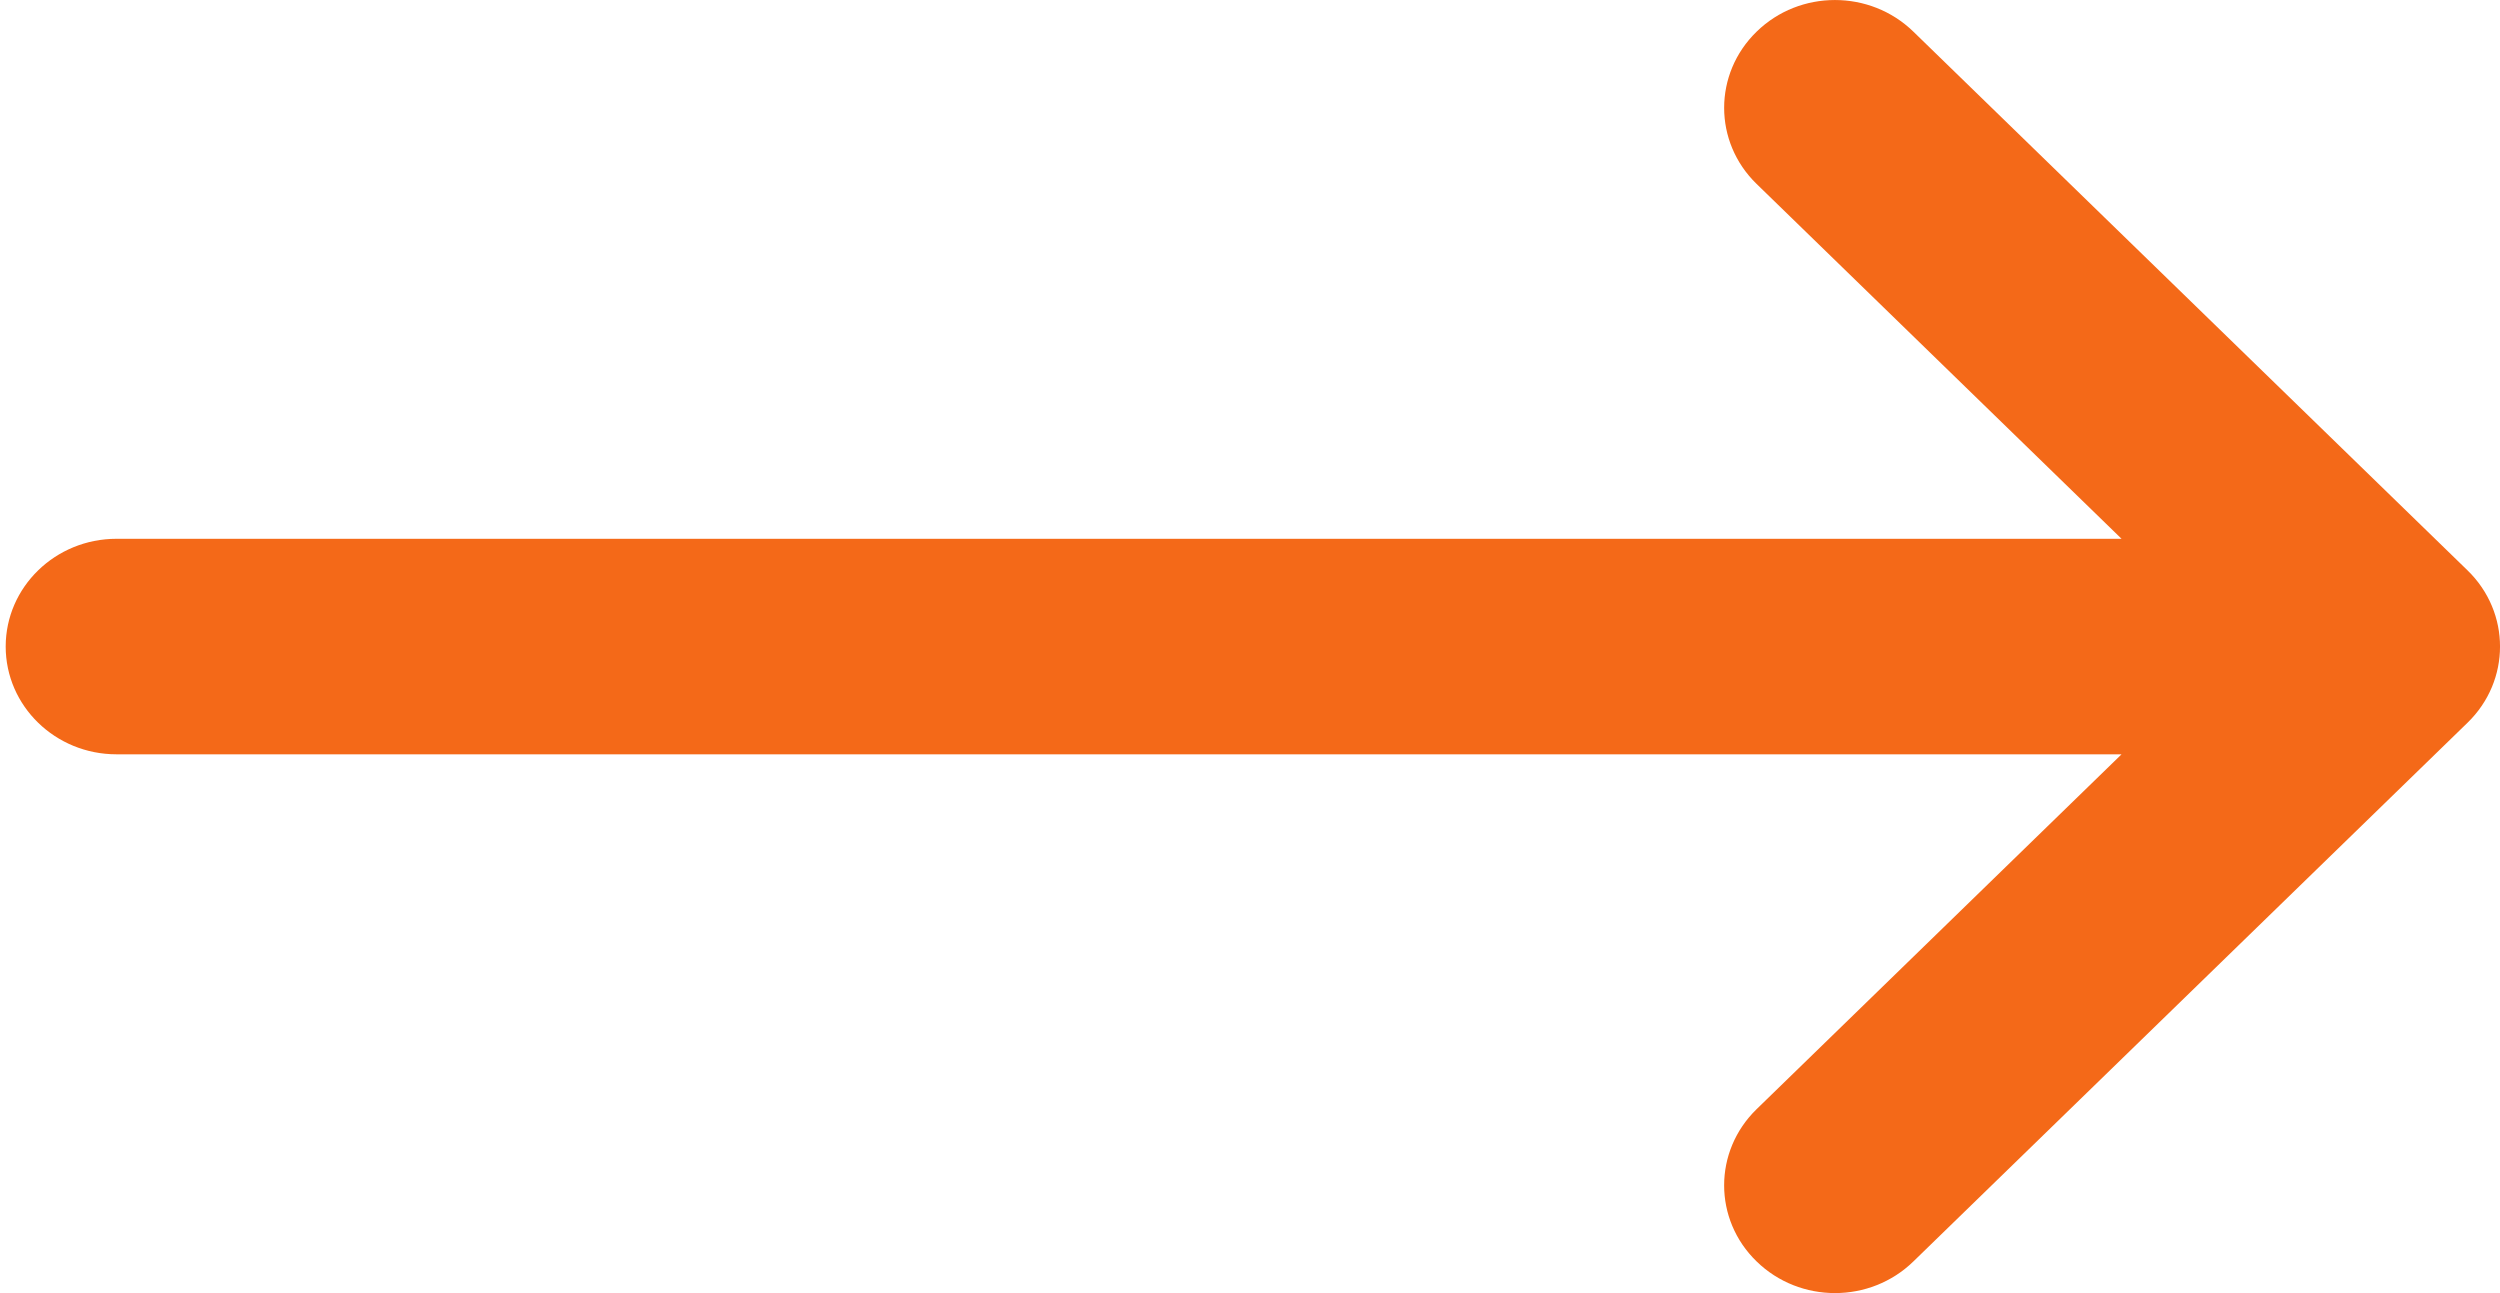 <?xml version="1.0" encoding="UTF-8"?>
<svg width="29px" height="15px" viewBox="0 0 29 15" version="1.1" xmlns="http://www.w3.org/2000/svg" xmlns:xlink="http://www.w3.org/1999/xlink">
    <!-- Generator: sketchtool 50.2 (55047) - http://www.bohemiancoding.com/sketch -->
    <title>AB09D3D0-39B2-4F03-8F88-74BDB42C1FD9</title>
    <desc>Created with sketchtool.</desc>
    <defs></defs>
    <g id="Page-1" stroke="none" stroke-width="1" fill="none" fill-rule="evenodd">
        <g id="QVC-Home" transform="translate(-776, -1580)" fill="#F46918" fill-rule="nonzero">
            <g id="know-more" transform="translate(614, 1563)">
                <g id="arrow-orange-right" transform="translate(162, 17)">
                    <path d="M22.195,14.633 L28.623,8.384 C29.126,7.896 29.126,7.104 28.623,6.616 L22.195,0.367 C21.692,-0.122 20.878,-0.122 20.377,0.367 C19.875,0.855 19.874,1.646 20.377,2.134 L24.61,6.25 L1.351,6.25 C0.642,6.25 0.066,6.81 0.066,7.5 C0.066,8.19 0.642,8.75 1.351,8.75 L24.61,8.75 L20.377,12.866 C20.126,13.11 20,13.43 20,13.75 C20,14.07 20.126,14.39 20.377,14.633 C20.879,15.122 21.693,15.122 22.195,14.633 Z" id="Shape"></path>
                </g>
            </g>
        </g>
    </g>
</svg>
